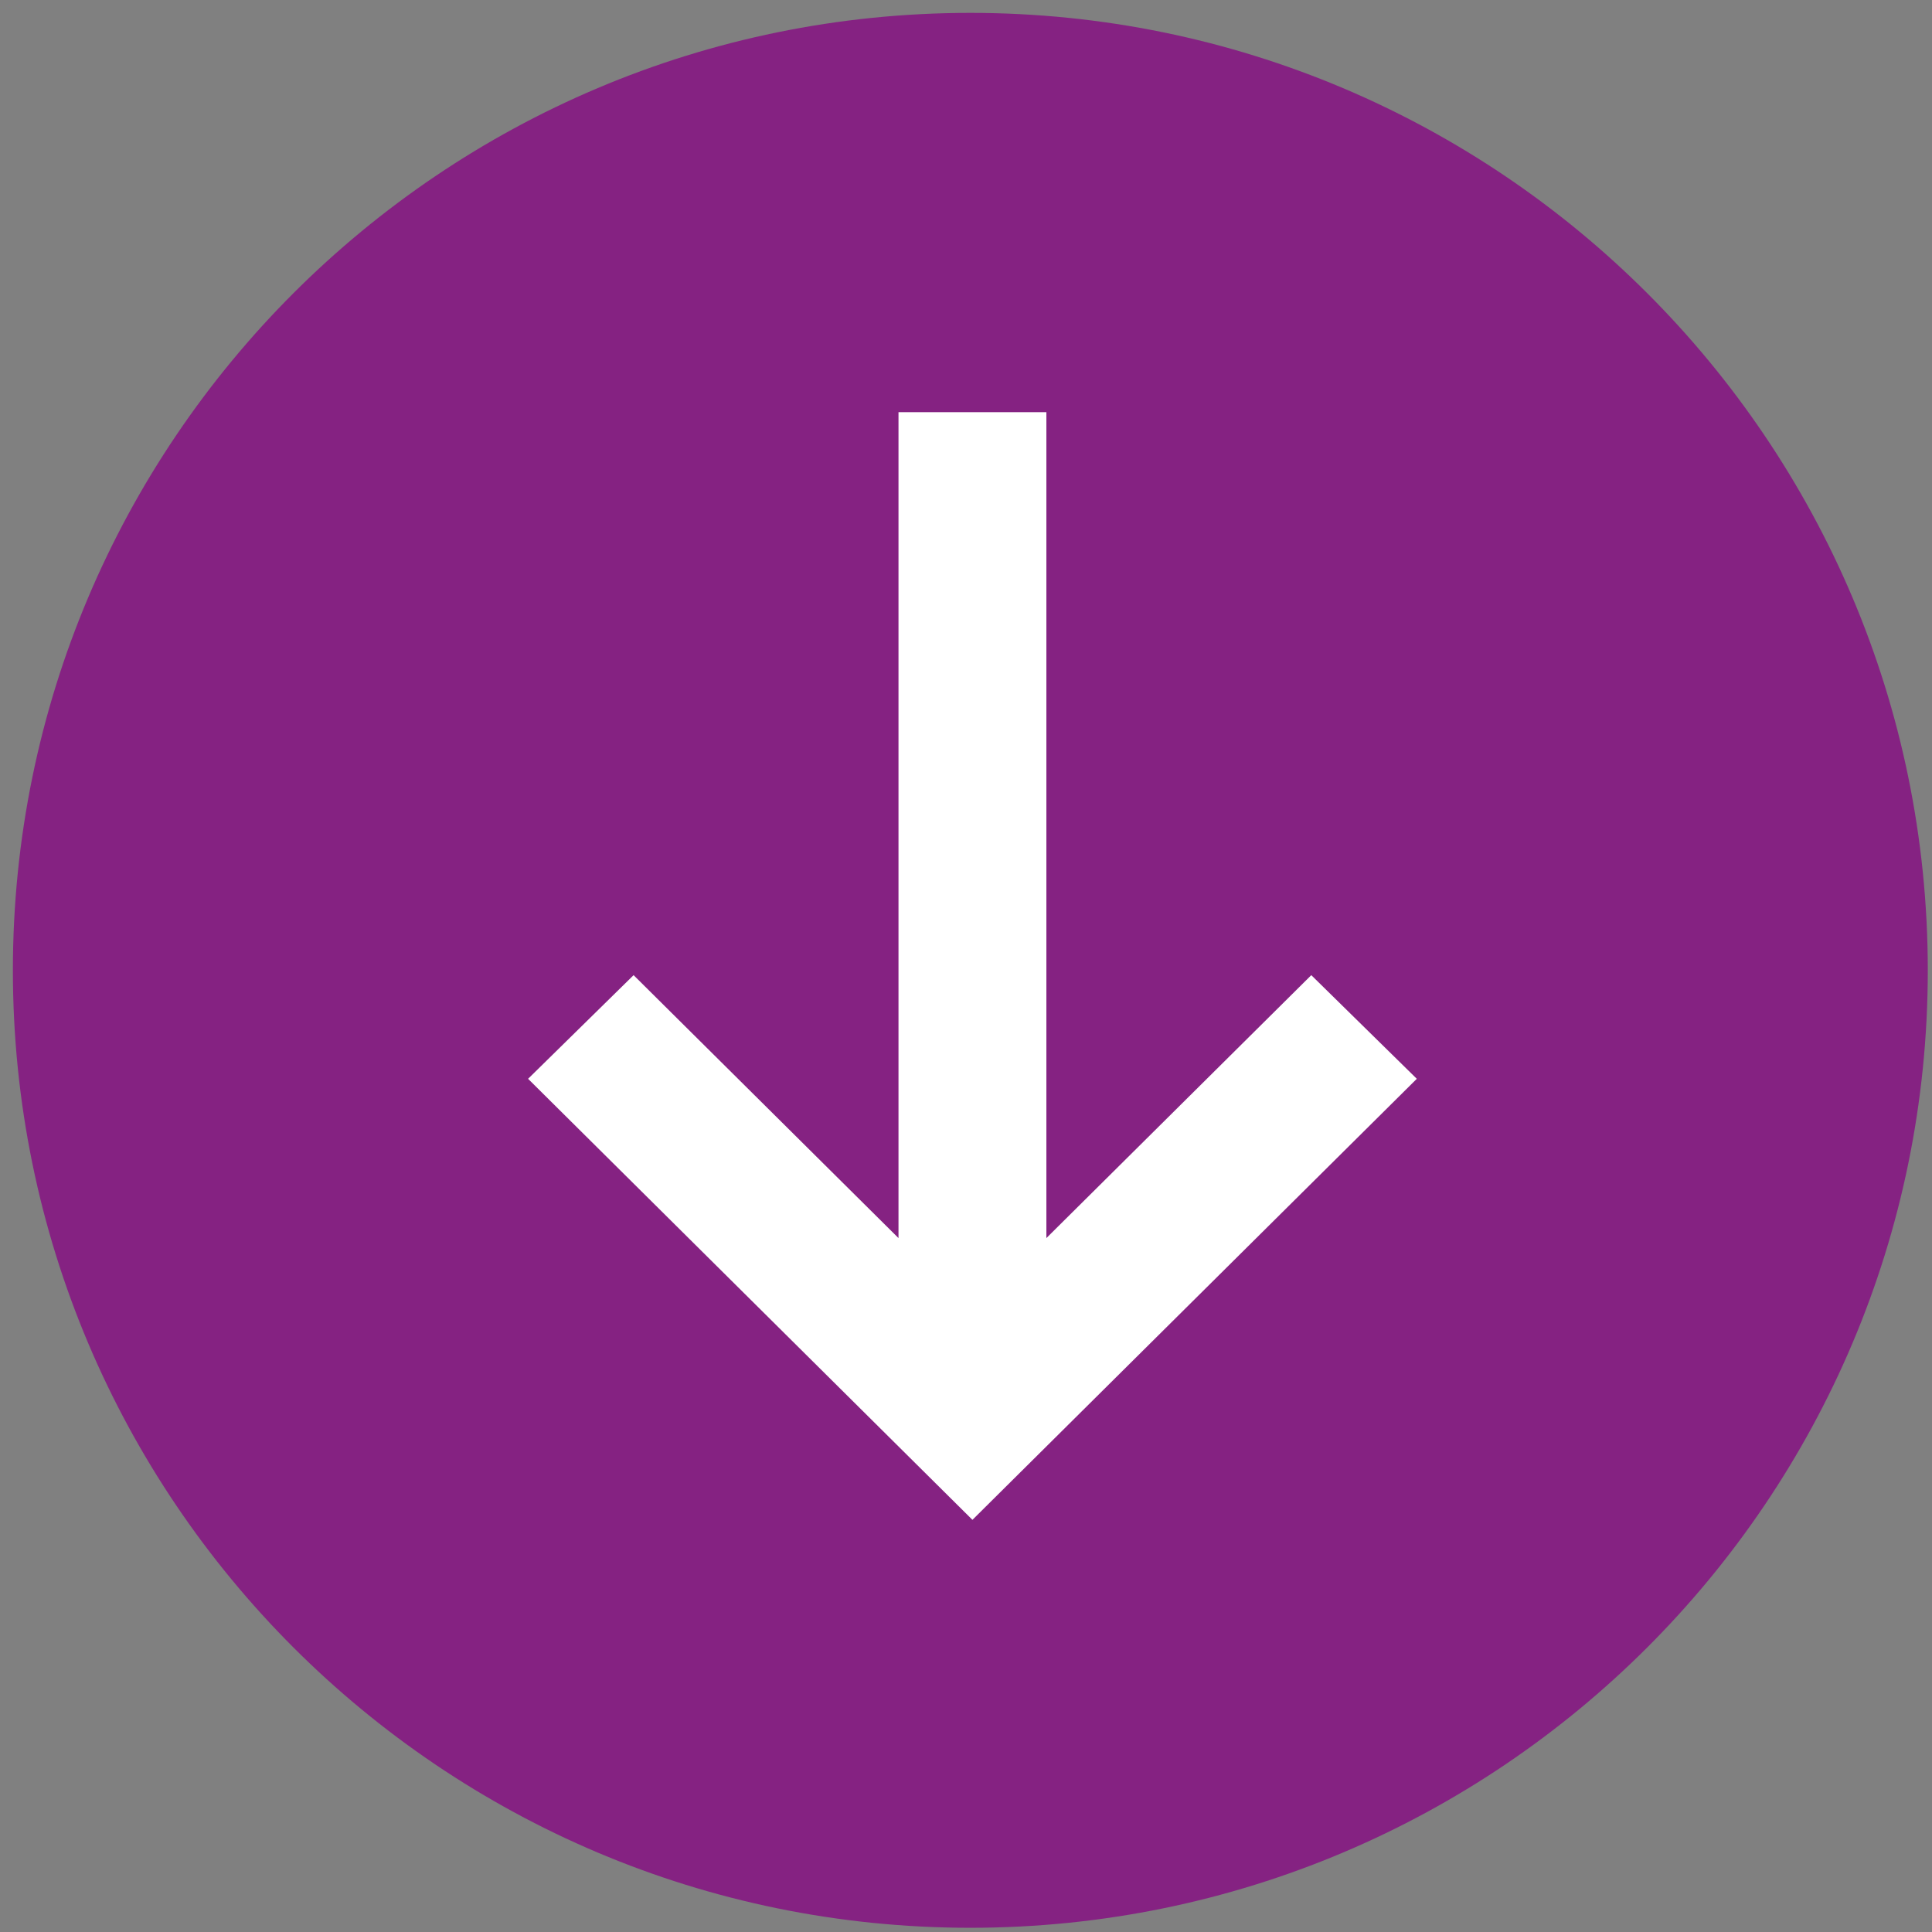 <?xml version="1.0" encoding="UTF-8"?> <svg xmlns="http://www.w3.org/2000/svg" width="150" height="150" viewBox="0 0 150 150" fill="none"><rect x="0" y="0" width="150" height="150" fill="#808080" stroke="none"/> <path d="M75.336 149.673C116.391 149.673 149.673 116.391 149.673 75.336C149.673 34.281 116.391 1 75.336 1C34.281 1 1 34.281 1 75.336C1 116.391 34.281 149.673 75.336 149.673Z" fill="#852282"></path> <path d="M69.759 94.788V32H81.241V94.788V96.124L82.193 95.179L101.808 75.711L110 83.758L75.5 118L41 83.758L49.192 75.711L68.807 95.179L69.759 96.124V94.788Z" fill="white"></path> </svg> 